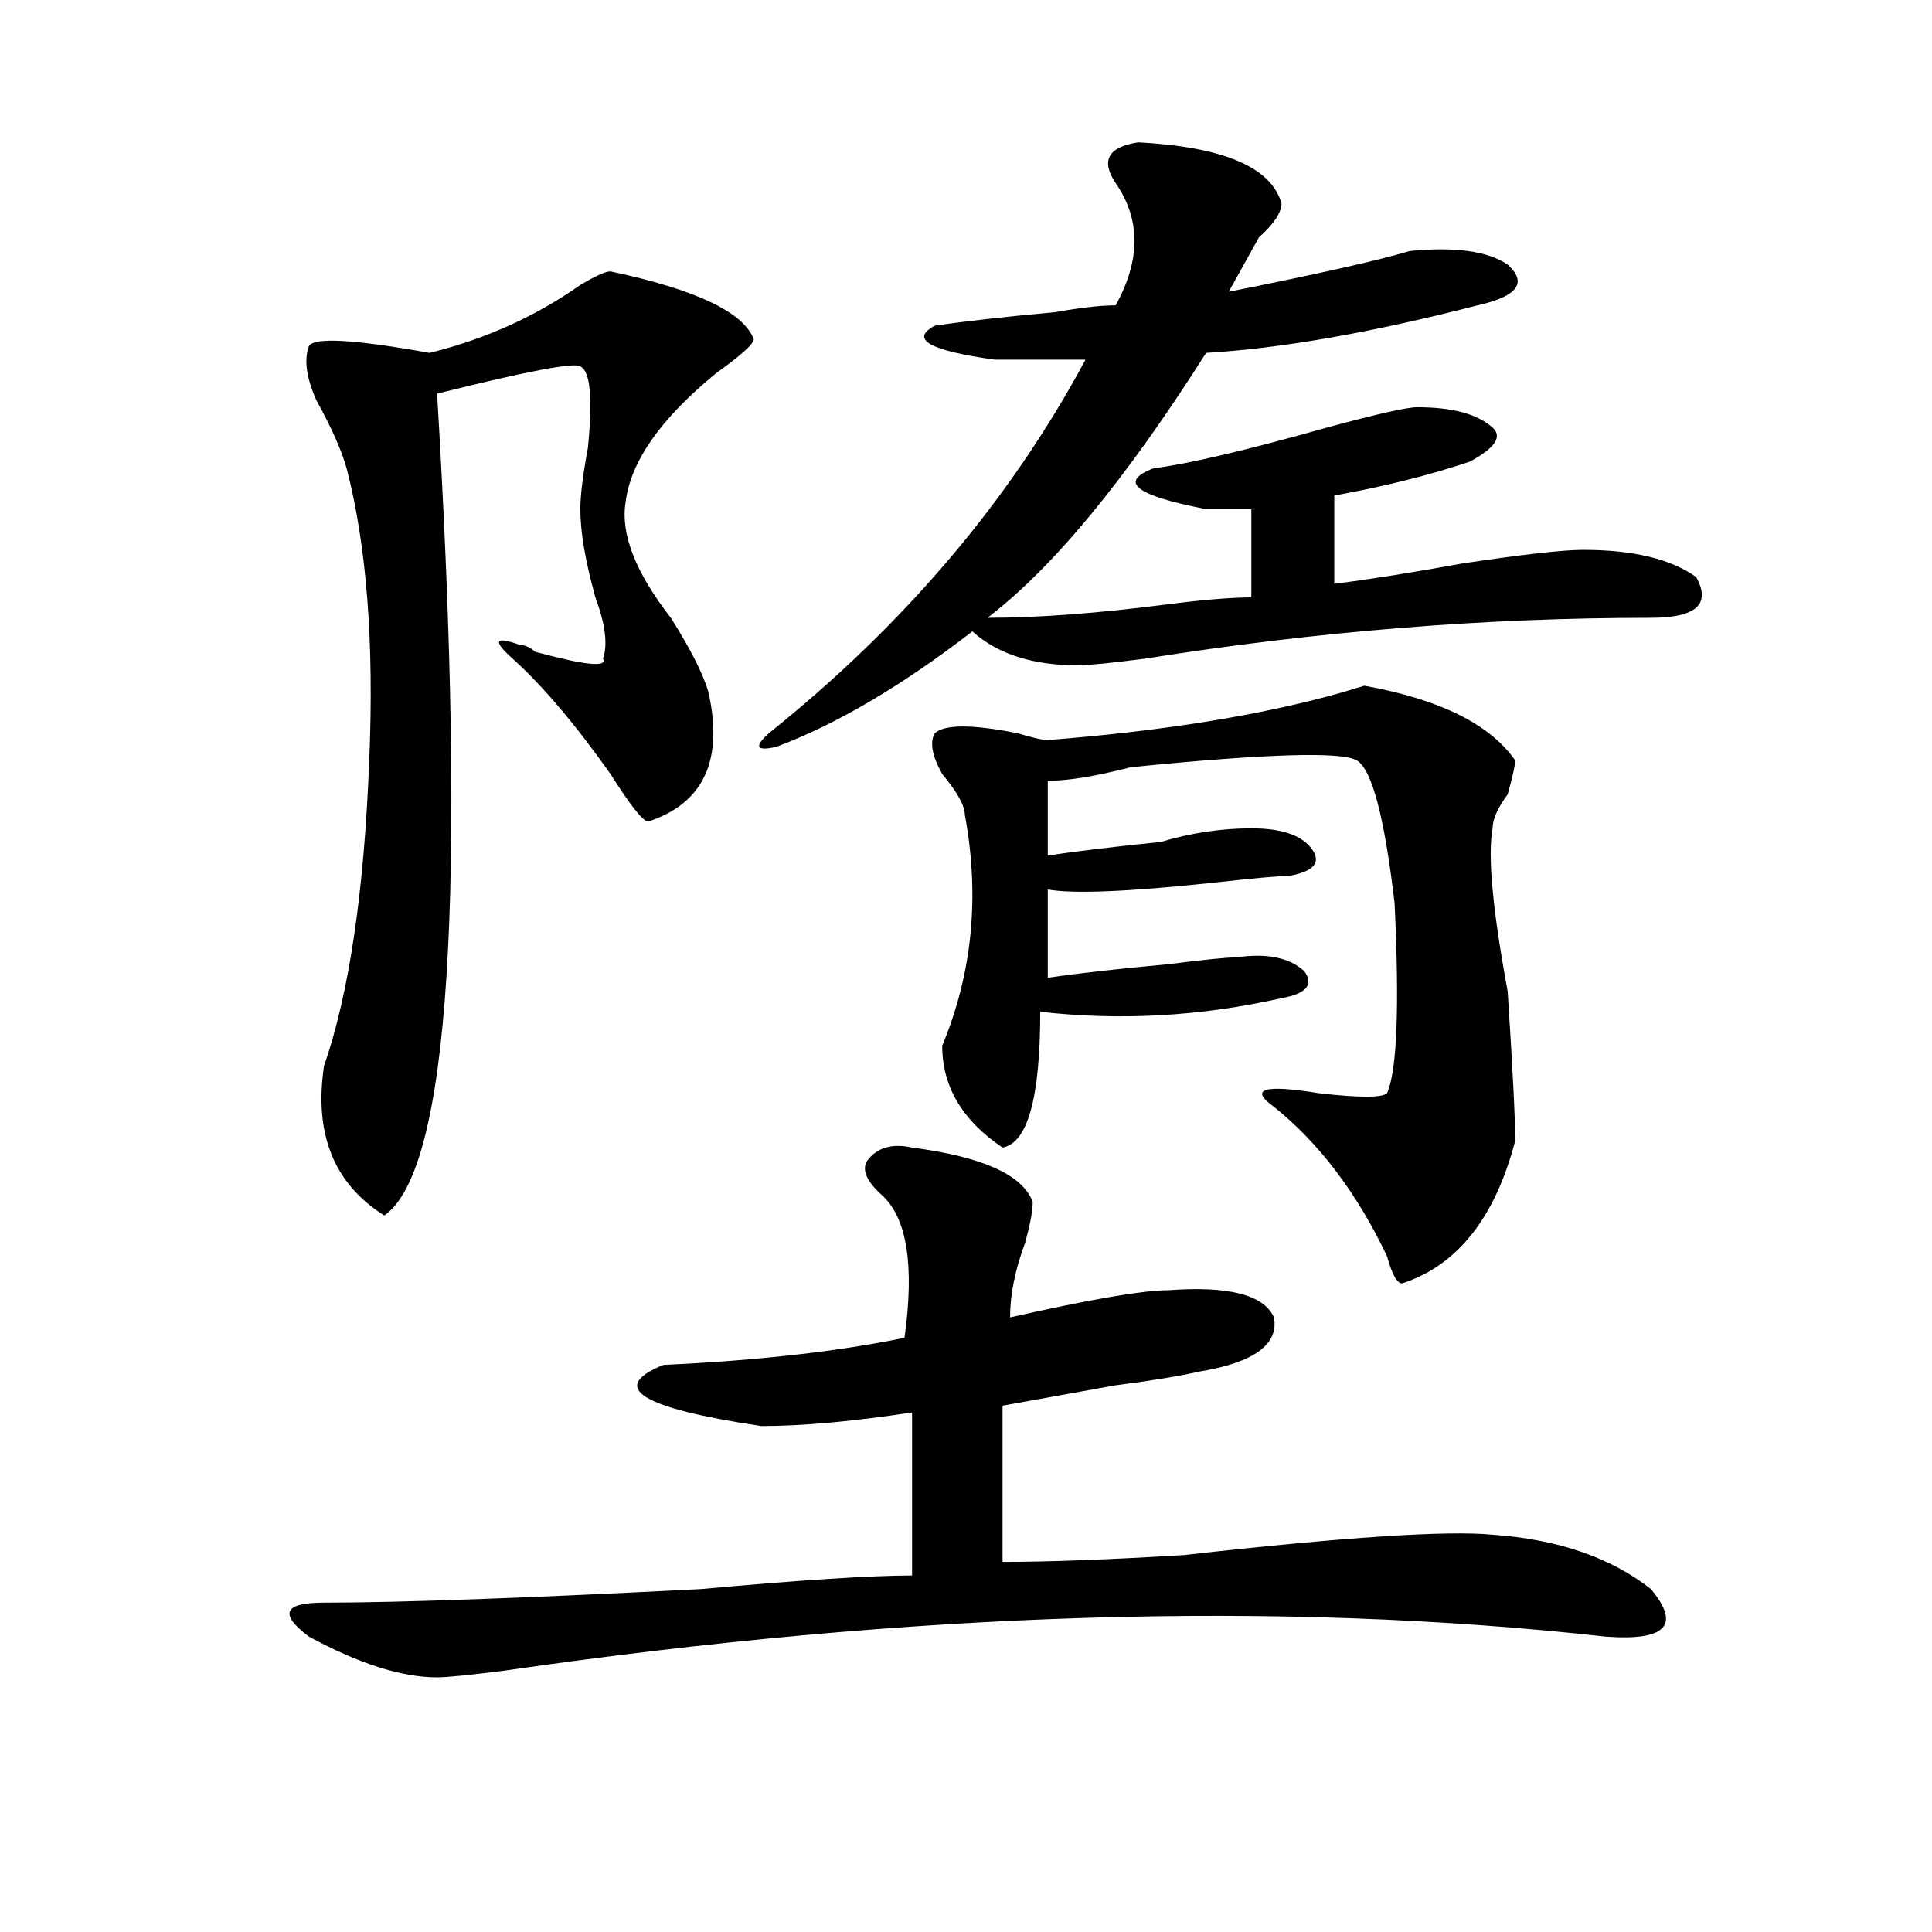 <?xml version="1.0" encoding="utf-8"?>
<!-- Generator: Adobe Illustrator 16.0.0, SVG Export Plug-In . SVG Version: 6.00 Build 0)  -->
<!DOCTYPE svg PUBLIC "-//W3C//DTD SVG 1.1//EN" "http://www.w3.org/Graphics/SVG/1.1/DTD/svg11.dtd">
<svg version="1.1" id="图层_1" xmlns="http://www.w3.org/2000/svg" xmlns:xlink="http://www.w3.org/1999/xlink" x="0px" y="0px"
	 width="1000px" height="1000px" viewBox="0 0 1000 1000" enable-background="new 0 0 1000 1000" xml:space="preserve">
<path d="M472.086,593.984c36.401,4.724,57.194,14.063,62.438,28.125c0,4.724-1.341,11.755-3.902,21.094
	c-5.243,14.063-7.805,26.972-7.805,38.672c41.585-9.339,68.901-14.063,81.949-14.063c31.219-2.308,49.39,2.362,54.633,14.063
	c2.562,14.063-10.427,23.456-39.023,28.125c-10.427,2.362-24.755,4.724-42.926,7.031c-26.036,4.724-45.548,8.239-58.535,10.547
	v80.859c23.414,0,54.633-1.153,93.656-3.516c83.229-9.339,136.582-12.854,159.996-10.547c33.78,2.362,61.097,11.755,81.949,28.125
	c15.609,18.731,7.805,26.916-23.414,24.609C661.96,828.322,472.086,834.2,261.359,864.688c-18.231,2.307-29.938,3.516-35.121,3.516
	c-18.231,0-40.364-7.031-66.34-21.094c-15.609-11.756-13.048-17.578,7.805-17.578c39.023,0,104.022-2.362,195.117-7.031
	c52.011-4.725,88.413-7.031,109.266-7.031v-84.375c-31.219,4.724-57.255,7.031-78.047,7.031
	c-62.438-9.339-79.388-19.886-50.73-31.641c49.39-2.308,91.034-7.031,124.875-14.063c5.183-37.464,1.28-62.073-11.707-73.828
	c-7.805-7.031-10.427-12.854-7.805-17.578C453.854,593.984,461.659,591.677,472.086,593.984z M315.992,140.469
	c44.206,9.394,68.901,21.094,74.145,35.156c0,2.362-6.524,8.239-19.512,17.578c-28.657,23.456-44.267,45.703-46.828,66.797
	c-2.622,16.425,5.183,36.364,23.414,59.766c10.366,16.425,16.89,29.333,19.512,38.672c7.805,35.156-2.622,57.458-31.219,66.797
	c-2.622,0-9.146-8.185-19.512-24.609c-18.231-25.763-35.121-45.703-50.73-59.766c-10.427-9.339-9.146-11.7,3.902-7.031
	c2.562,0,5.183,1.208,7.805,3.516c25.976,7.031,37.683,8.239,35.121,3.516c2.562-7.031,1.28-17.578-3.902-31.641
	c-5.243-18.731-7.805-33.948-7.805-45.703c0-7.031,1.28-17.578,3.902-31.641c2.562-25.763,1.28-39.825-3.902-42.188
	c-2.622-2.308-27.316,2.362-74.145,14.063c15.609,260.156,6.464,401.989-27.316,425.391c-26.036-16.37-36.462-42.188-31.219-77.344
	c12.987-37.464,20.792-90.198,23.414-158.203c2.562-60.919-1.341-111.292-11.707-151.172c-2.622-9.339-7.805-21.094-15.609-35.156
	c-5.243-11.7-6.524-21.094-3.902-28.125c2.562-4.669,23.414-3.516,62.438,3.516c28.597-7.031,54.633-18.731,78.047-35.156
	C308.188,142.831,313.37,140.469,315.992,140.469z M589.156,73.672c44.206,2.362,68.901,12.909,74.145,31.641
	c0,4.724-3.902,10.547-11.707,17.578c-5.243,9.394-10.427,18.786-15.609,28.125c46.828-9.339,78.047-16.37,93.656-21.094
	c23.414-2.308,40.304,0,50.73,7.031c10.366,9.394,5.183,16.425-15.609,21.094c-54.633,14.063-101.461,22.302-140.484,24.609
	C582.632,248.3,544.89,294.003,511.109,319.766c25.976,0,57.194-2.308,93.656-7.031c18.171-2.308,32.499-3.516,42.926-3.516
	c0-16.37,0-31.641,0-45.703c-10.427,0-18.231,0-23.414,0c-36.462-7.031-45.548-14.063-27.316-21.094
	c18.171-2.308,48.108-9.339,89.754-21.094c25.976-7.031,41.585-10.547,46.828-10.547c18.171,0,31.219,3.516,39.023,10.547
	c5.183,4.724,1.28,10.547-11.707,17.578c-20.853,7.031-44.267,12.909-70.242,17.578c0,21.094,0,36.364,0,45.703
	c18.171-2.308,40.304-5.823,66.34-10.547c31.219-4.669,52.011-7.031,62.438-7.031c25.976,0,45.487,4.724,58.535,14.063
	c7.805,14.063,0,21.094-23.414,21.094c-85.852,0-173.044,7.031-261.457,21.094c-18.231,2.362-29.938,3.516-35.121,3.516
	c-23.414,0-41.646-5.823-54.633-17.578c-36.462,28.125-70.242,48.065-101.461,59.766c-10.427,2.362-11.707,0-3.902-7.031
	c70.242-56.25,124.875-120.685,163.898-193.359c-13.048,0-28.657,0-46.828,0c-33.841-4.669-44.267-10.547-31.219-17.578
	c15.609-2.308,36.401-4.669,62.438-7.031c12.987-2.308,23.414-3.516,31.219-3.516c12.987-23.401,12.987-44.495,0-63.281
	C569.645,83.065,573.547,76.034,589.156,73.672z M784.273,393.594c0,2.362-1.341,8.239-3.902,17.578
	c-5.243,7.031-7.805,12.909-7.805,17.578c-2.622,14.063,0,42.188,7.805,84.375c2.562,39.88,3.902,65.644,3.902,77.344
	c-10.427,39.88-29.938,64.489-58.535,73.828c-2.622,0-5.243-4.669-7.805-14.063c-15.609-32.794-35.121-58.558-58.535-77.344
	c-13.048-9.339-5.243-11.7,23.414-7.031c20.792,2.362,32.499,2.362,35.121,0c5.183-11.7,6.464-44.495,3.902-98.438
	c-5.243-44.495-11.707-69.104-19.512-73.828c-7.805-4.669-46.828-3.516-117.07,3.516c-18.231,4.724-32.56,7.031-42.926,7.031v38.672
	c15.609-2.308,35.121-4.669,58.535-7.031c15.609-4.669,31.219-7.031,46.828-7.031s25.976,3.516,31.219,10.547
	c5.183,7.031,1.28,11.755-11.707,14.063c-5.243,0-18.231,1.208-39.023,3.516c-44.267,4.724-72.864,5.878-85.852,3.516v45.703
	c15.609-2.308,36.401-4.669,62.438-7.031c18.171-2.308,29.878-3.516,35.121-3.516c15.609-2.308,27.316,0,35.121,7.031
	c5.183,7.031,1.28,11.755-11.707,14.063c-41.646,9.394-83.29,11.755-124.875,7.031c0,44.55-6.524,68.005-19.512,70.313
	c-20.853-14.063-31.219-31.641-31.219-52.734c15.609-37.464,19.512-77.344,11.707-119.531c0-4.669-3.902-11.7-11.707-21.094
	c-5.243-9.339-6.524-16.37-3.902-21.094c5.183-4.669,19.512-4.669,42.926,0c7.805,2.362,12.987,3.516,15.609,3.516
	c59.815-4.669,110.546-12.854,152.191-24.609l11.707-3.516C745.25,361.953,771.226,374.862,784.273,393.594z"/>
</svg>

